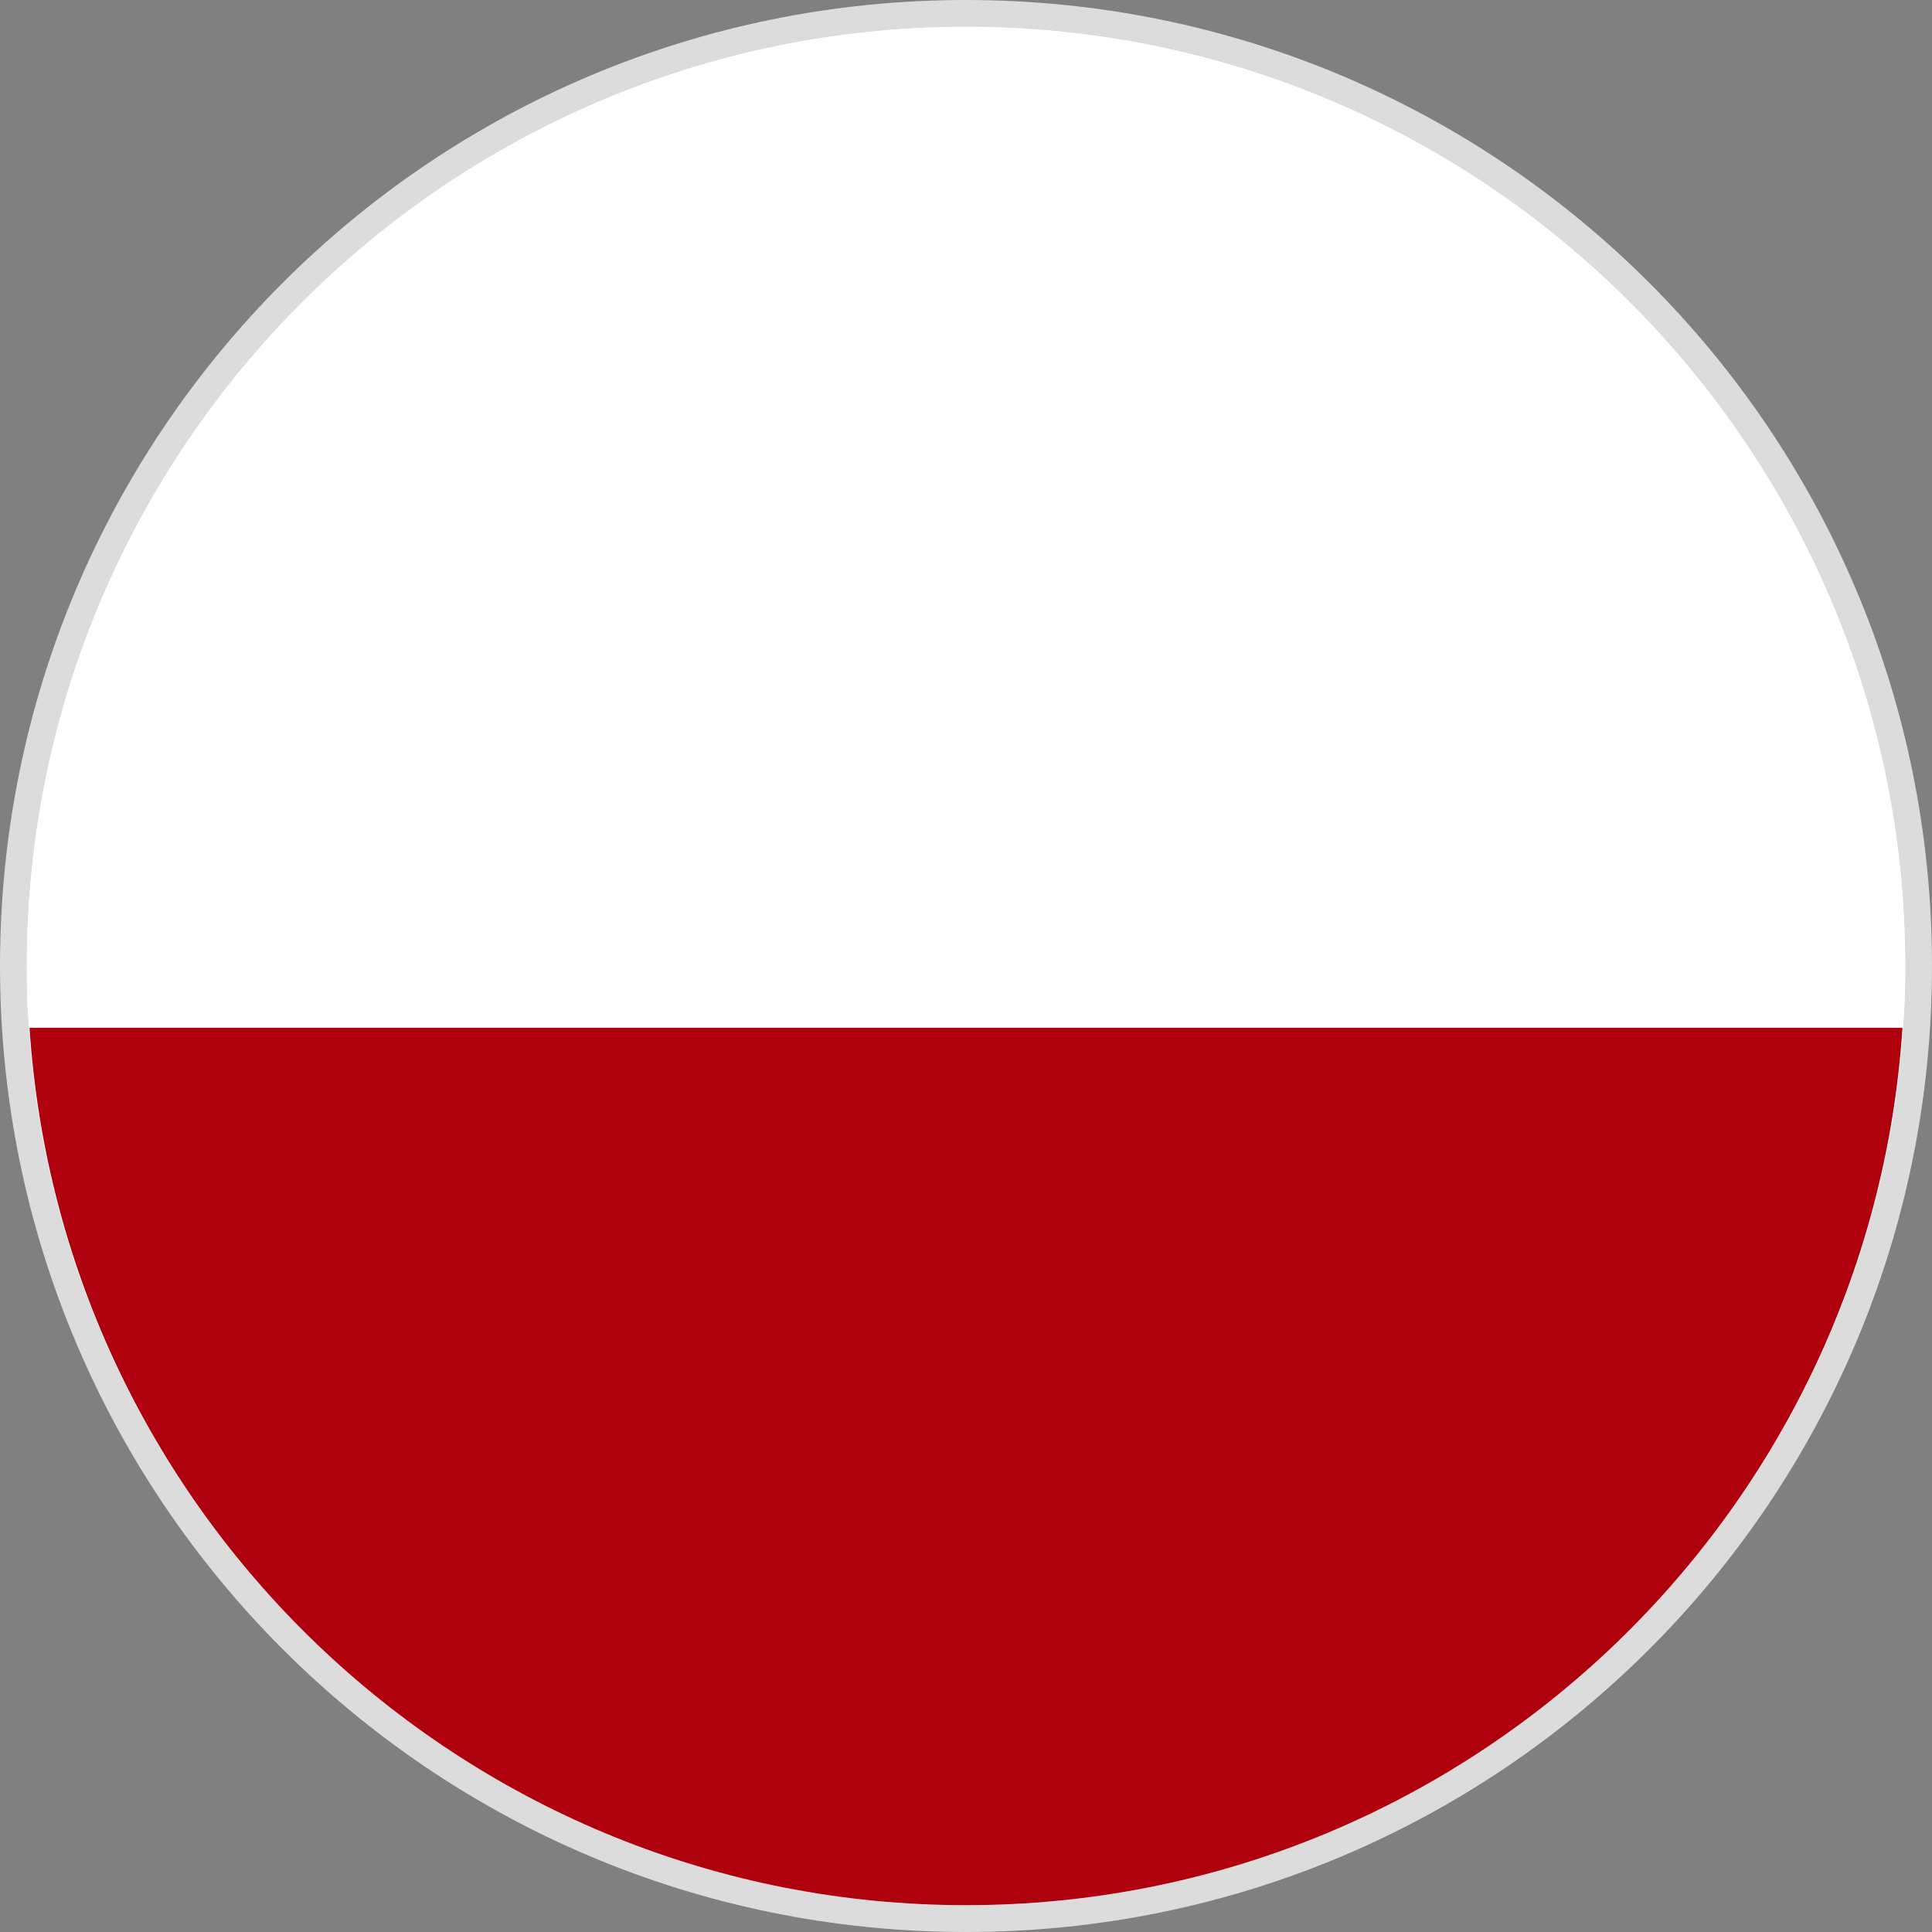 <svg xml:space="preserve" style="enable-background:new 0 0 72 72;" viewBox="0 0 72 72" y="0px" x="0px" xmlns:xlink="http://www.w3.org/1999/xlink" xmlns="http://www.w3.org/2000/svg" id="Warstwa_1" version="1.1" height="18" width="18">
<rect x="0" y="0" width="72" height="72" fill="#808080" stroke="none"/>
<style type="text/css">
	.st0{fill:#FFFFFF;}
	.st1{fill:#DCDCDC;}
	.st2{fill:#AF010D;}
</style>
<g>
	<circle r="35.5" cy="36" cx="36" class="st0"></circle>
	<path d="M36,1c19.3,0,35,15.7,35,35S55.3,71,36,71S1,55.3,1,36S16.7,1,36,1 M36,0C16.1,0,0,16.1,0,36s16.1,36,36,36
		s36-16.1,36-36S55.9,0,36,0L36,0z" class="st1"></path>
</g>
<g>
	<path d="M1.1,38.3C2.3,56.6,17.5,71,36,71c18.5,0,33.7-14.4,34.9-32.7H1.1z" class="st2"></path>
	<path d="M71,36C71,16.7,55.3,1,36,1C16.7,1,1,16.7,1,36c0,0.8,0,1.6,0.1,2.3h69.8C71,37.6,71,36.8,71,36z" class="st0"></path>
</g>
</svg>
